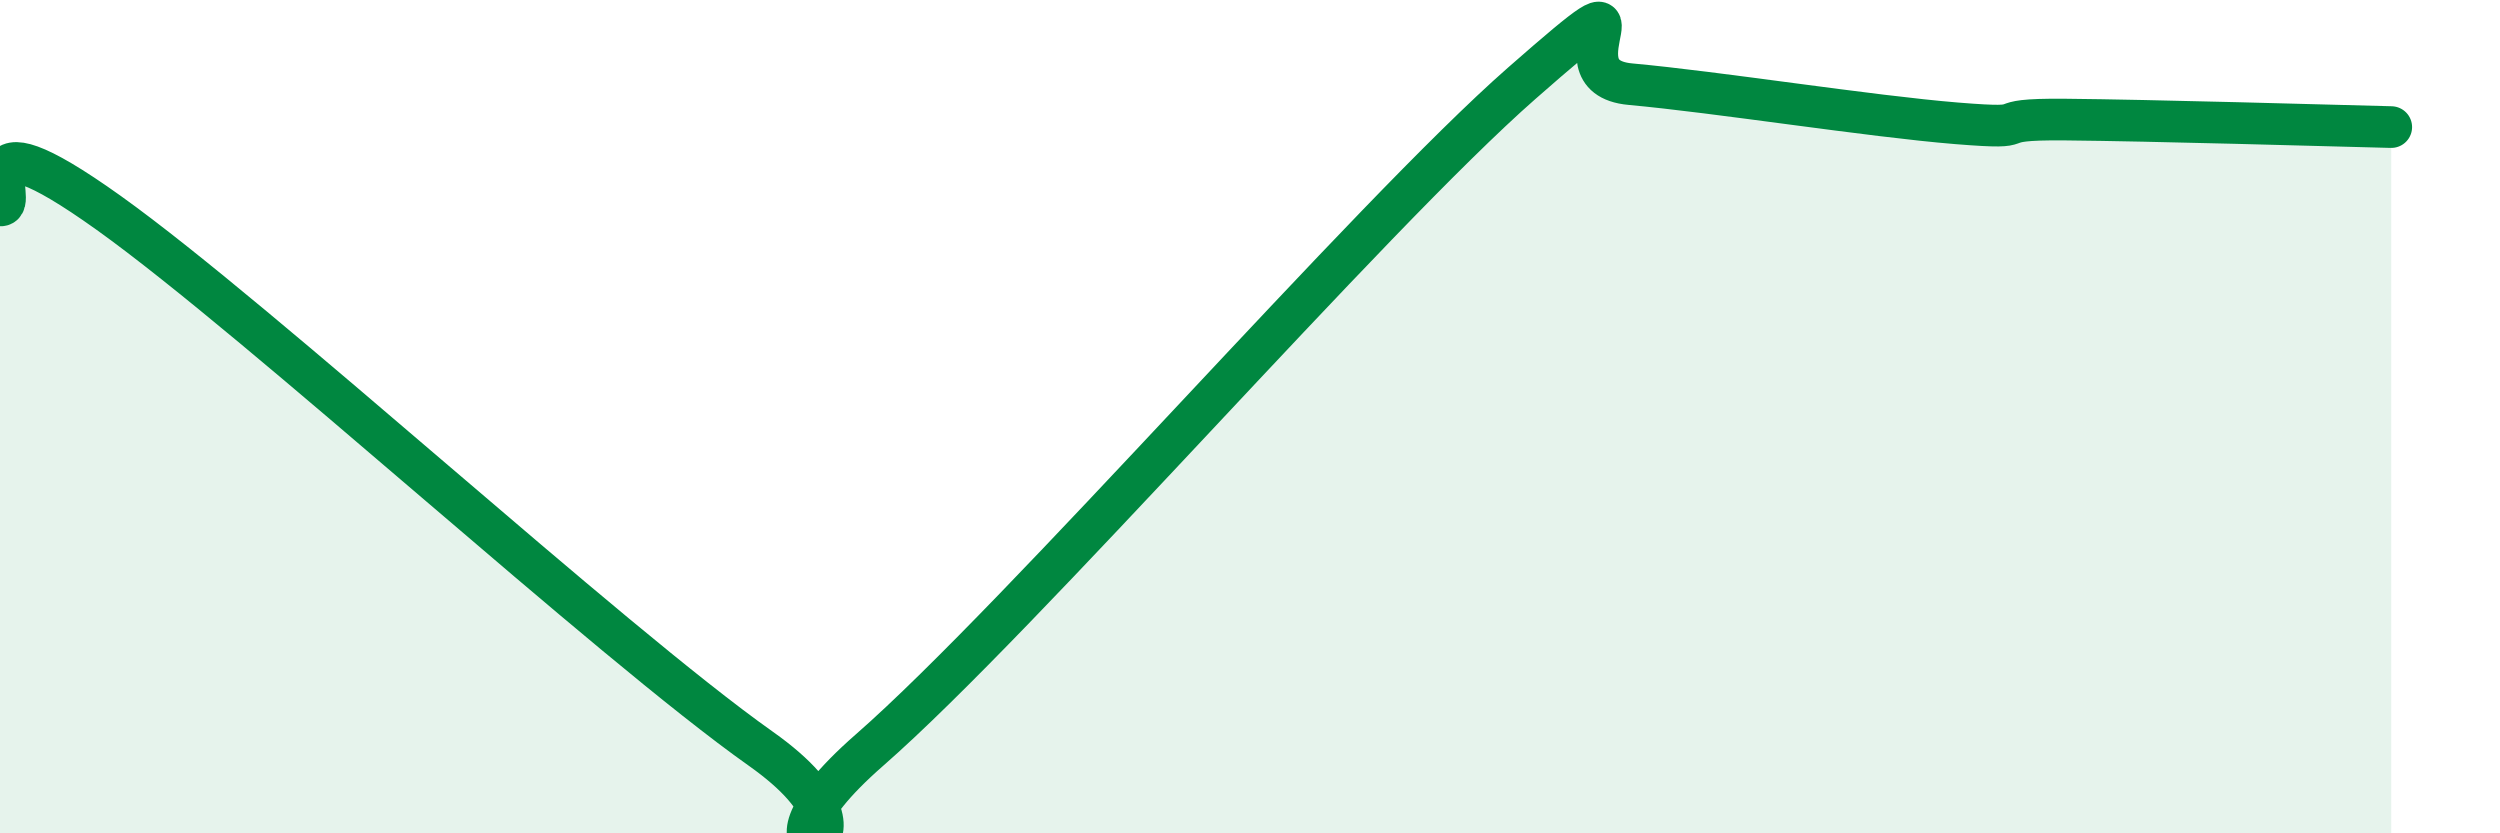 
    <svg width="60" height="20" viewBox="0 0 60 20" xmlns="http://www.w3.org/2000/svg">
      <path
        d="M 0,4.93 C 0.52,4.97 -1.04,2.5 2.61,5.11 C 6.26,7.72 14.61,15.39 18.26,17.97 C 21.91,20.55 17.22,21.19 20.87,18 C 24.52,14.81 32.87,5.2 36.52,2 C 40.17,-1.2 37.04,1.83 39.13,2.02 C 41.22,2.21 44.87,2.79 46.96,2.96 C 49.05,3.13 47.48,2.85 49.57,2.87 C 51.66,2.89 55.83,3.01 57.39,3.05L57.39 20L0 20Z"
        fill="#008740"
        opacity="0.1"
        stroke-linecap="round"
        stroke-linejoin="round"
      />
      <path
        d="M 0,4.93 C 0.52,4.97 -1.04,2.5 2.61,5.11 C 6.26,7.72 14.61,15.39 18.26,17.97 C 21.91,20.55 17.22,21.19 20.87,18 C 24.52,14.81 32.87,5.2 36.52,2 C 40.17,-1.2 37.04,1.83 39.13,2.02 C 41.22,2.21 44.87,2.79 46.96,2.96 C 49.05,3.13 47.48,2.85 49.57,2.87 C 51.66,2.89 55.83,3.01 57.39,3.05"
        stroke="#008740"
        stroke-width="1"
        fill="none"
        stroke-linecap="round"
        stroke-linejoin="round"
      />
    </svg>
  